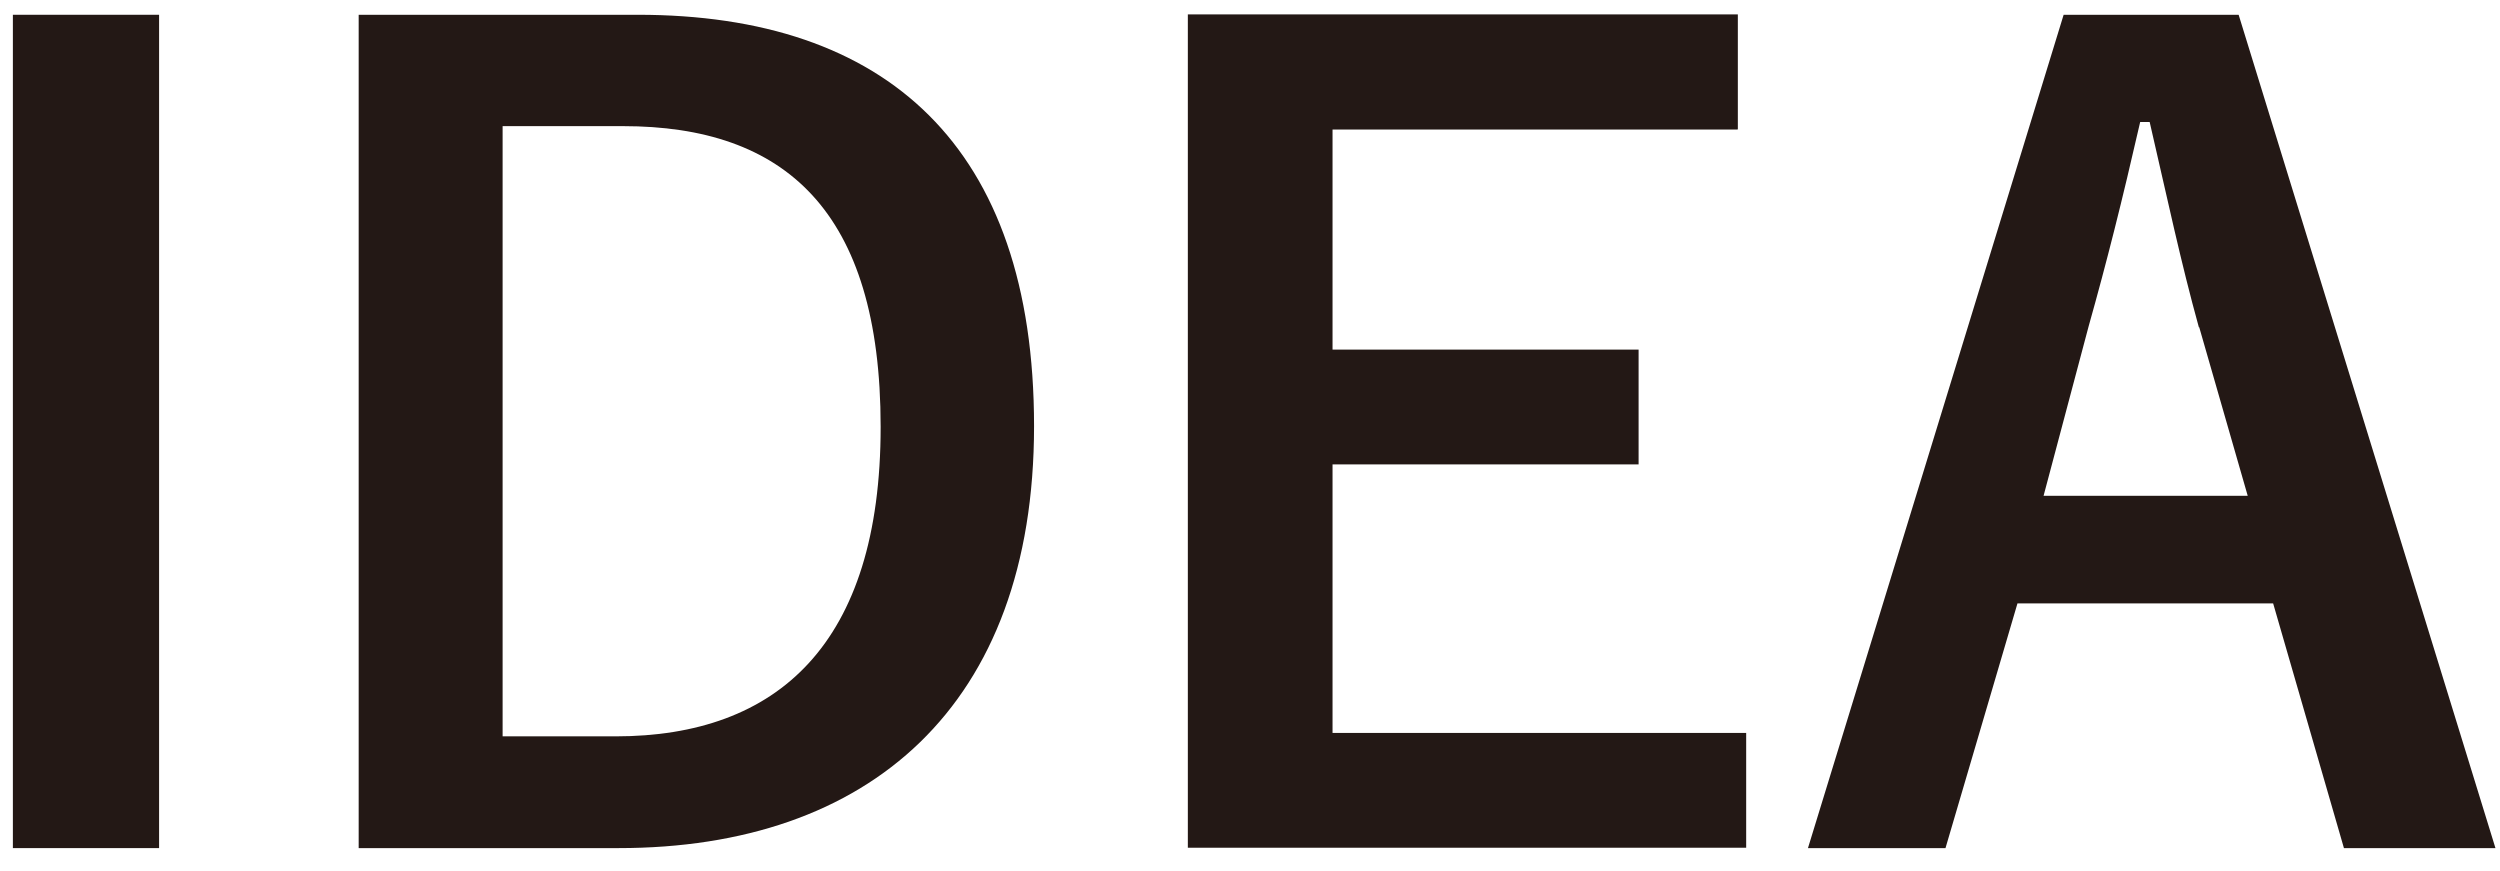 <svg width="66" height="23" viewBox="0 0 66 23" fill="none" xmlns="http://www.w3.org/2000/svg">
<path d="M4.2 22.39H0.34V0.39H4.2V22.39Z" fill="#231815"/>
<path d="M16.839 0.39C23.389 0.39 27.299 3.85 27.299 11.25C27.299 18.65 22.929 22.39 16.329 22.39H9.469V0.39H16.839ZM13.269 19.44H16.249C20.529 19.44 23.249 17 23.249 11.27C23.249 5.54 20.699 3.33 16.449 3.33H13.269V19.43V19.44Z" fill="#231815"/>
<path d="M45.869 3.42H35.179V9.23H43.259V12.26H35.179V19.35H46.099V22.38H31.359V0.38H45.879V3.41L45.869 3.42Z" fill="#231815"/>
<path d="M65.88 22.39H61.88L60.011 15.93H53.261L51.361 22.39H47.73L54.48 0.39H59.1L65.88 22.39ZM58.05 8.64C57.571 6.91 57.23 5.29 56.751 3.22H56.501C56.02 5.32 55.62 6.91 55.141 8.61L53.95 13.09H59.34L58.06 8.64H58.05Z" fill="#231815"/>
</svg>
